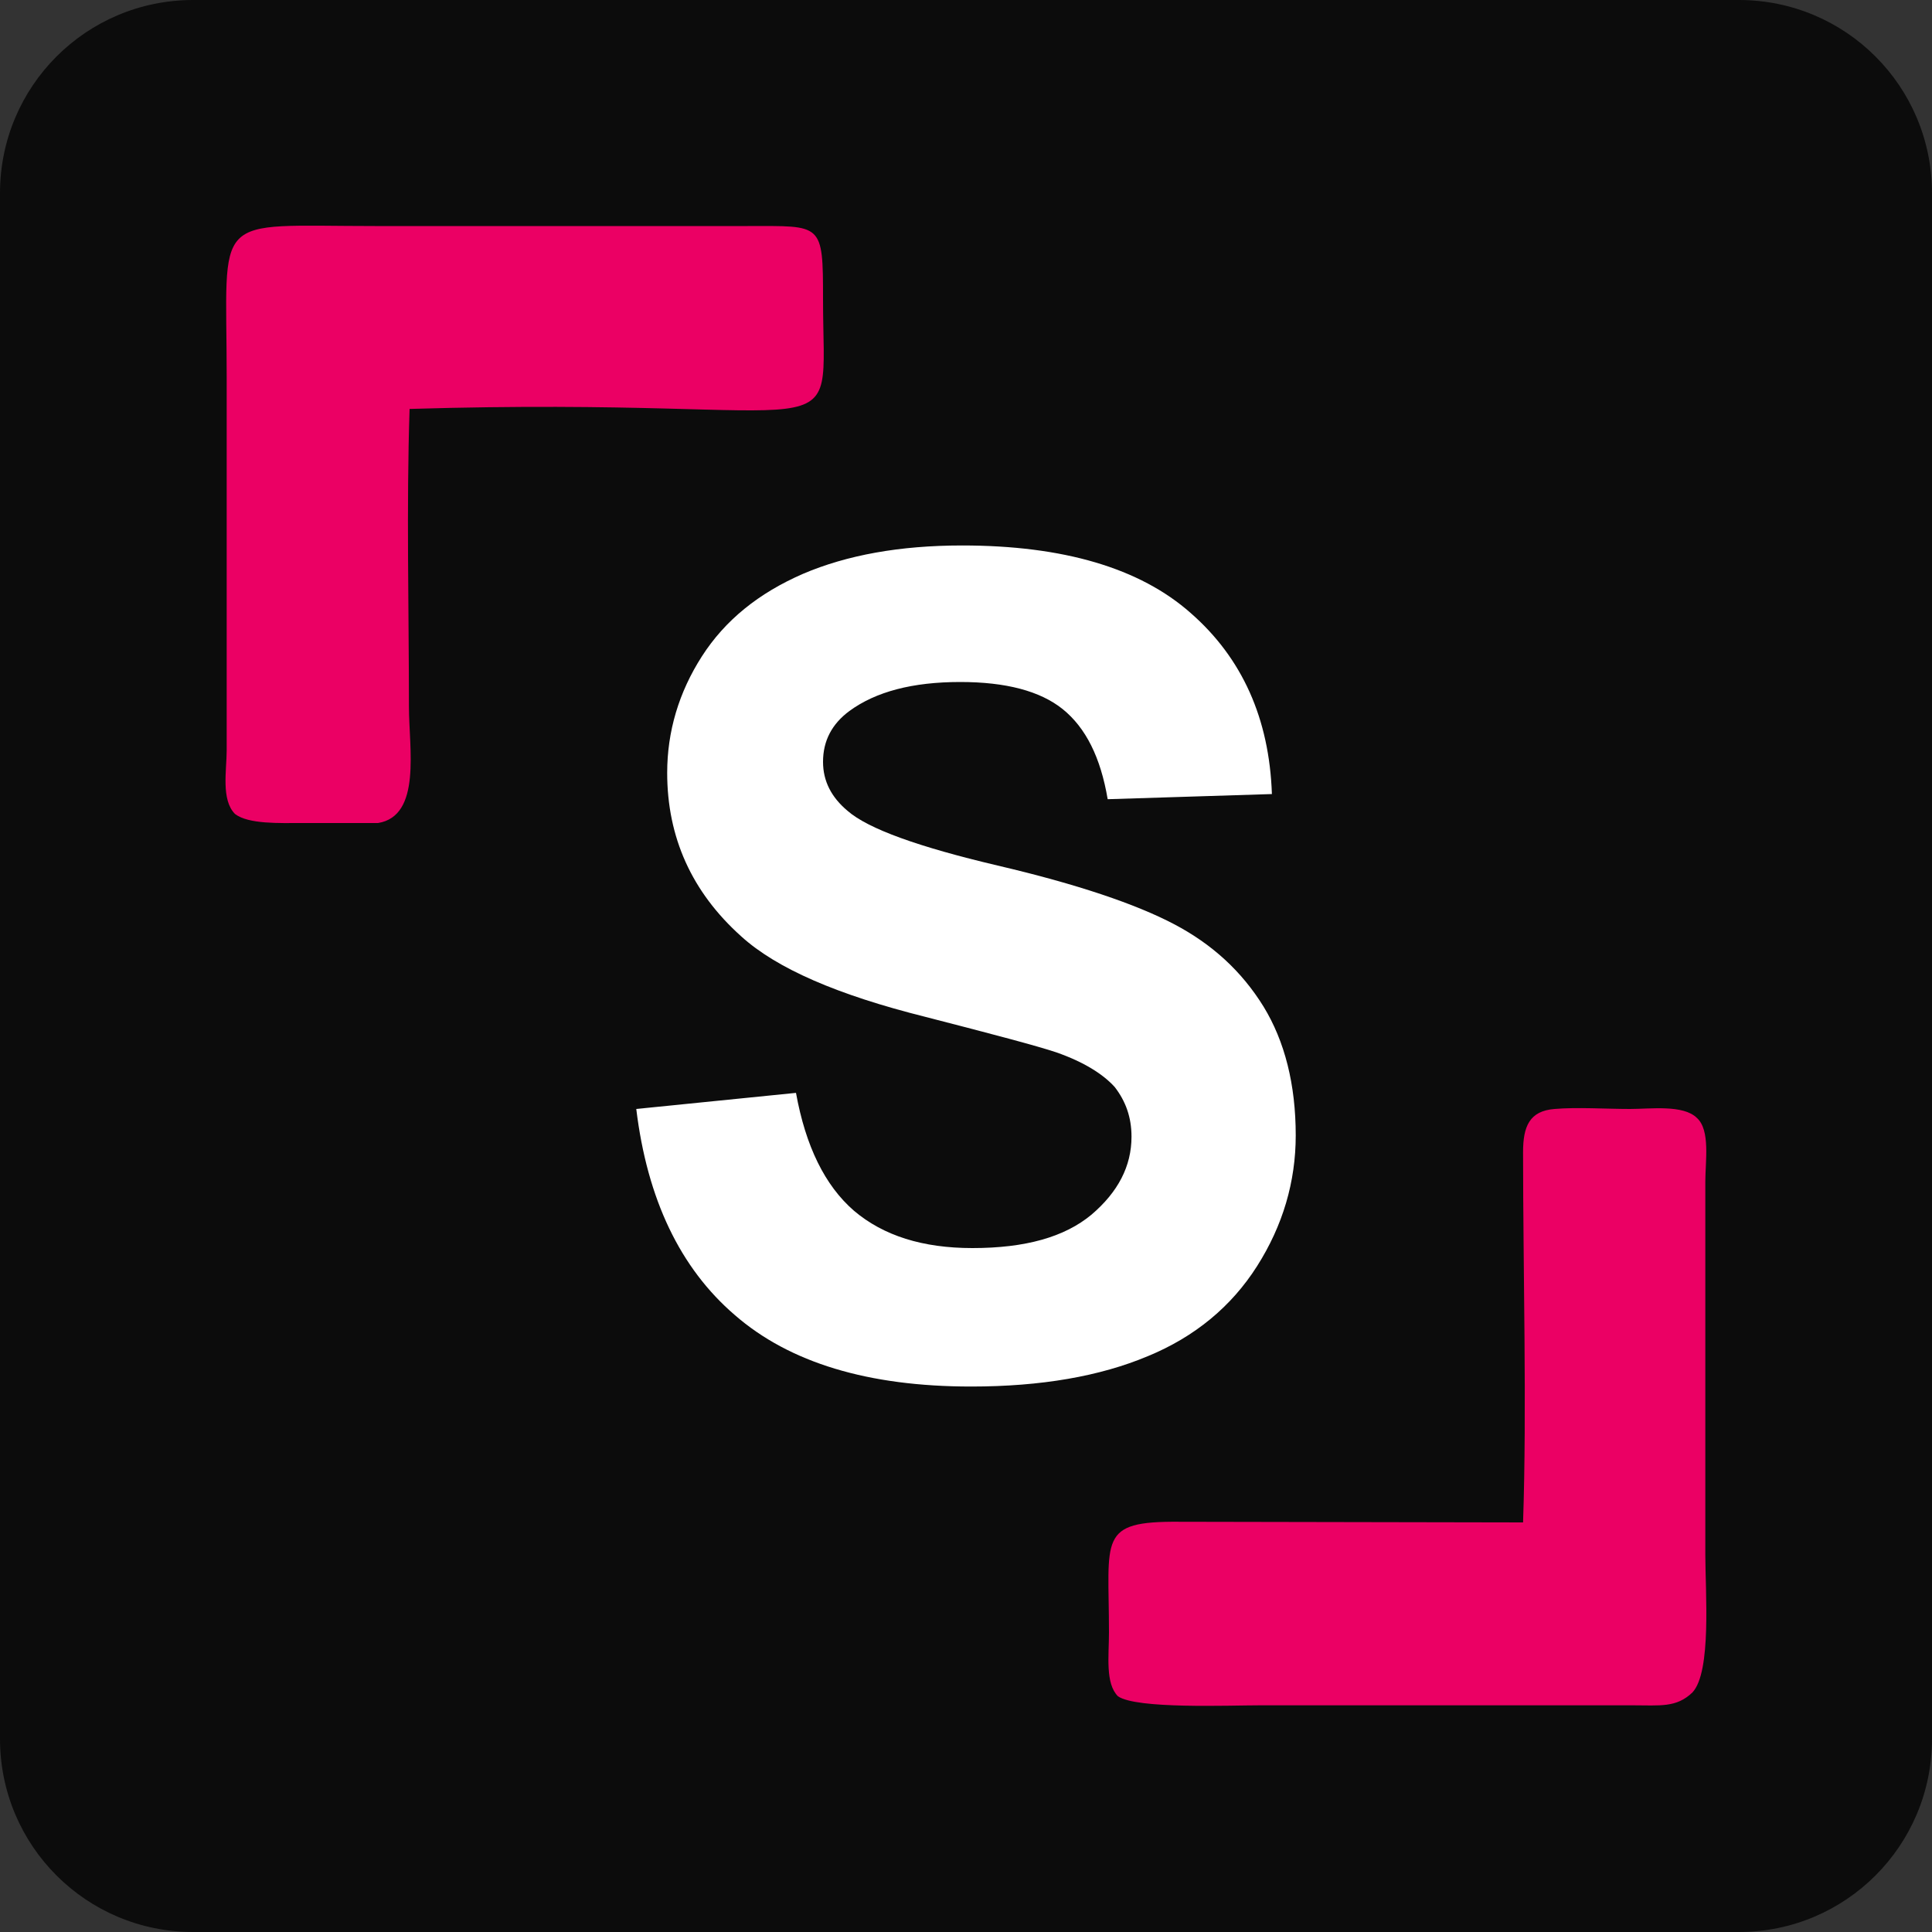 <?xml version="1.0" encoding="UTF-8"?>
<!DOCTYPE svg PUBLIC "-//W3C//DTD SVG 1.1//EN" "http://www.w3.org/Graphics/SVG/1.1/DTD/svg11.dtd">
<!-- Creator: CorelDRAW -->
<svg xmlns="http://www.w3.org/2000/svg" xml:space="preserve" width="30px" height="30px" version="1.1" style="shape-rendering:geometricPrecision; text-rendering:geometricPrecision; image-rendering:optimizeQuality; fill-rule:evenodd; clip-rule:evenodd"
viewBox="0 0 30 30"
 xmlns:xlink="http://www.w3.org/1999/xlink"
 xmlns:xodm="http://www.corel.com/coreldraw/odm/2003">
 <rect x="0" y="0" width="30" height="30" fill="#333333" stroke="none"/>
 <defs>
  <style type="text/css">
   <![CDATA[
    .fil0 {fill:#0C0C0C}
    .fil1 {fill:#EB0064}
    .fil2 {fill:white;fill-rule:nonzero}
   ]]>
  </style>
 </defs>
 <g id="Слой_x0020_1">
  <g id="_3039164771552">
   <path class="fil0" d="M3 0l24 0c1.66,0 3,1.34 3,3l0 24c0,1.66 -1.34,3 -3,3l-24 0c-1.66,0 -3,-1.34 -3,-3l0 -24c0,-1.66 1.34,-3 3,-3z"/>
   <path class="fil1" d="M6.36 6.35c6.99,-0.21 6.42,0.77 6.42,-1.7 0,-1.2 -0.01,-1.14 -1.17,-1.14l-5.79 0c-2.57,0 -2.3,-0.24 -2.3,2.35l0 5.79c0,0.31 -0.09,0.77 0.13,0.99 0.21,0.16 0.69,0.14 1.04,0.14l1.18 0c0.68,-0.11 0.48,-1.17 0.48,-1.8 0,-1.53 -0.04,-3.11 0.01,-4.63l0 0 0 0z"/>
   <path class="fil1" d="M23.65 23.64l-5.34 -0.01c-1.27,-0.01 -1.09,0.25 -1.09,1.72 0,0.36 -0.06,0.79 0.14,0.99 0.29,0.2 1.72,0.14 2.21,0.14l5.78 0c0.43,0 0.68,0.04 0.93,-0.2 0.3,-0.32 0.2,-1.57 0.2,-2.14l0 -5.79c0,-0.32 0.08,-0.8 -0.13,-0.99 -0.21,-0.21 -0.72,-0.14 -1.04,-0.14 -0.36,0 -0.83,-0.03 -1.17,0 -0.39,0.03 -0.49,0.27 -0.49,0.67 0,1.84 0.06,3.98 0,5.75l0 0 0 0z"/>
   <path class="fil2" d="M9.88 17.22l2.48 -0.25c0.15,0.83 0.45,1.44 0.9,1.83 0.46,0.39 1.07,0.58 1.84,0.58 0.82,0 1.43,-0.17 1.85,-0.52 0.41,-0.35 0.62,-0.75 0.62,-1.21 0,-0.3 -0.09,-0.55 -0.26,-0.77 -0.18,-0.2 -0.48,-0.39 -0.91,-0.54 -0.3,-0.1 -0.98,-0.28 -2.03,-0.55 -1.36,-0.34 -2.31,-0.75 -2.86,-1.25 -0.77,-0.69 -1.15,-1.54 -1.15,-2.54 0,-0.64 0.18,-1.25 0.54,-1.81 0.36,-0.56 0.88,-0.98 1.57,-1.28 0.68,-0.29 1.5,-0.44 2.47,-0.44 1.57,0 2.76,0.35 3.55,1.05 0.8,0.7 1.22,1.64 1.26,2.81l-2.55 0.08c-0.11,-0.65 -0.34,-1.11 -0.7,-1.4 -0.35,-0.28 -0.88,-0.42 -1.59,-0.42 -0.74,0 -1.31,0.15 -1.72,0.45 -0.27,0.2 -0.41,0.46 -0.41,0.79 0,0.3 0.13,0.55 0.38,0.76 0.32,0.28 1.1,0.56 2.33,0.85 1.24,0.29 2.15,0.6 2.74,0.91 0.59,0.31 1.05,0.73 1.39,1.28 0.33,0.54 0.5,1.21 0.5,2 0,0.72 -0.2,1.4 -0.6,2.03 -0.4,0.63 -0.97,1.1 -1.7,1.4 -0.74,0.31 -1.65,0.47 -2.74,0.47 -1.6,0 -2.82,-0.37 -3.67,-1.11 -0.85,-0.73 -1.36,-1.8 -1.53,-3.2z"/>
  </g>
 </g>
</svg>
